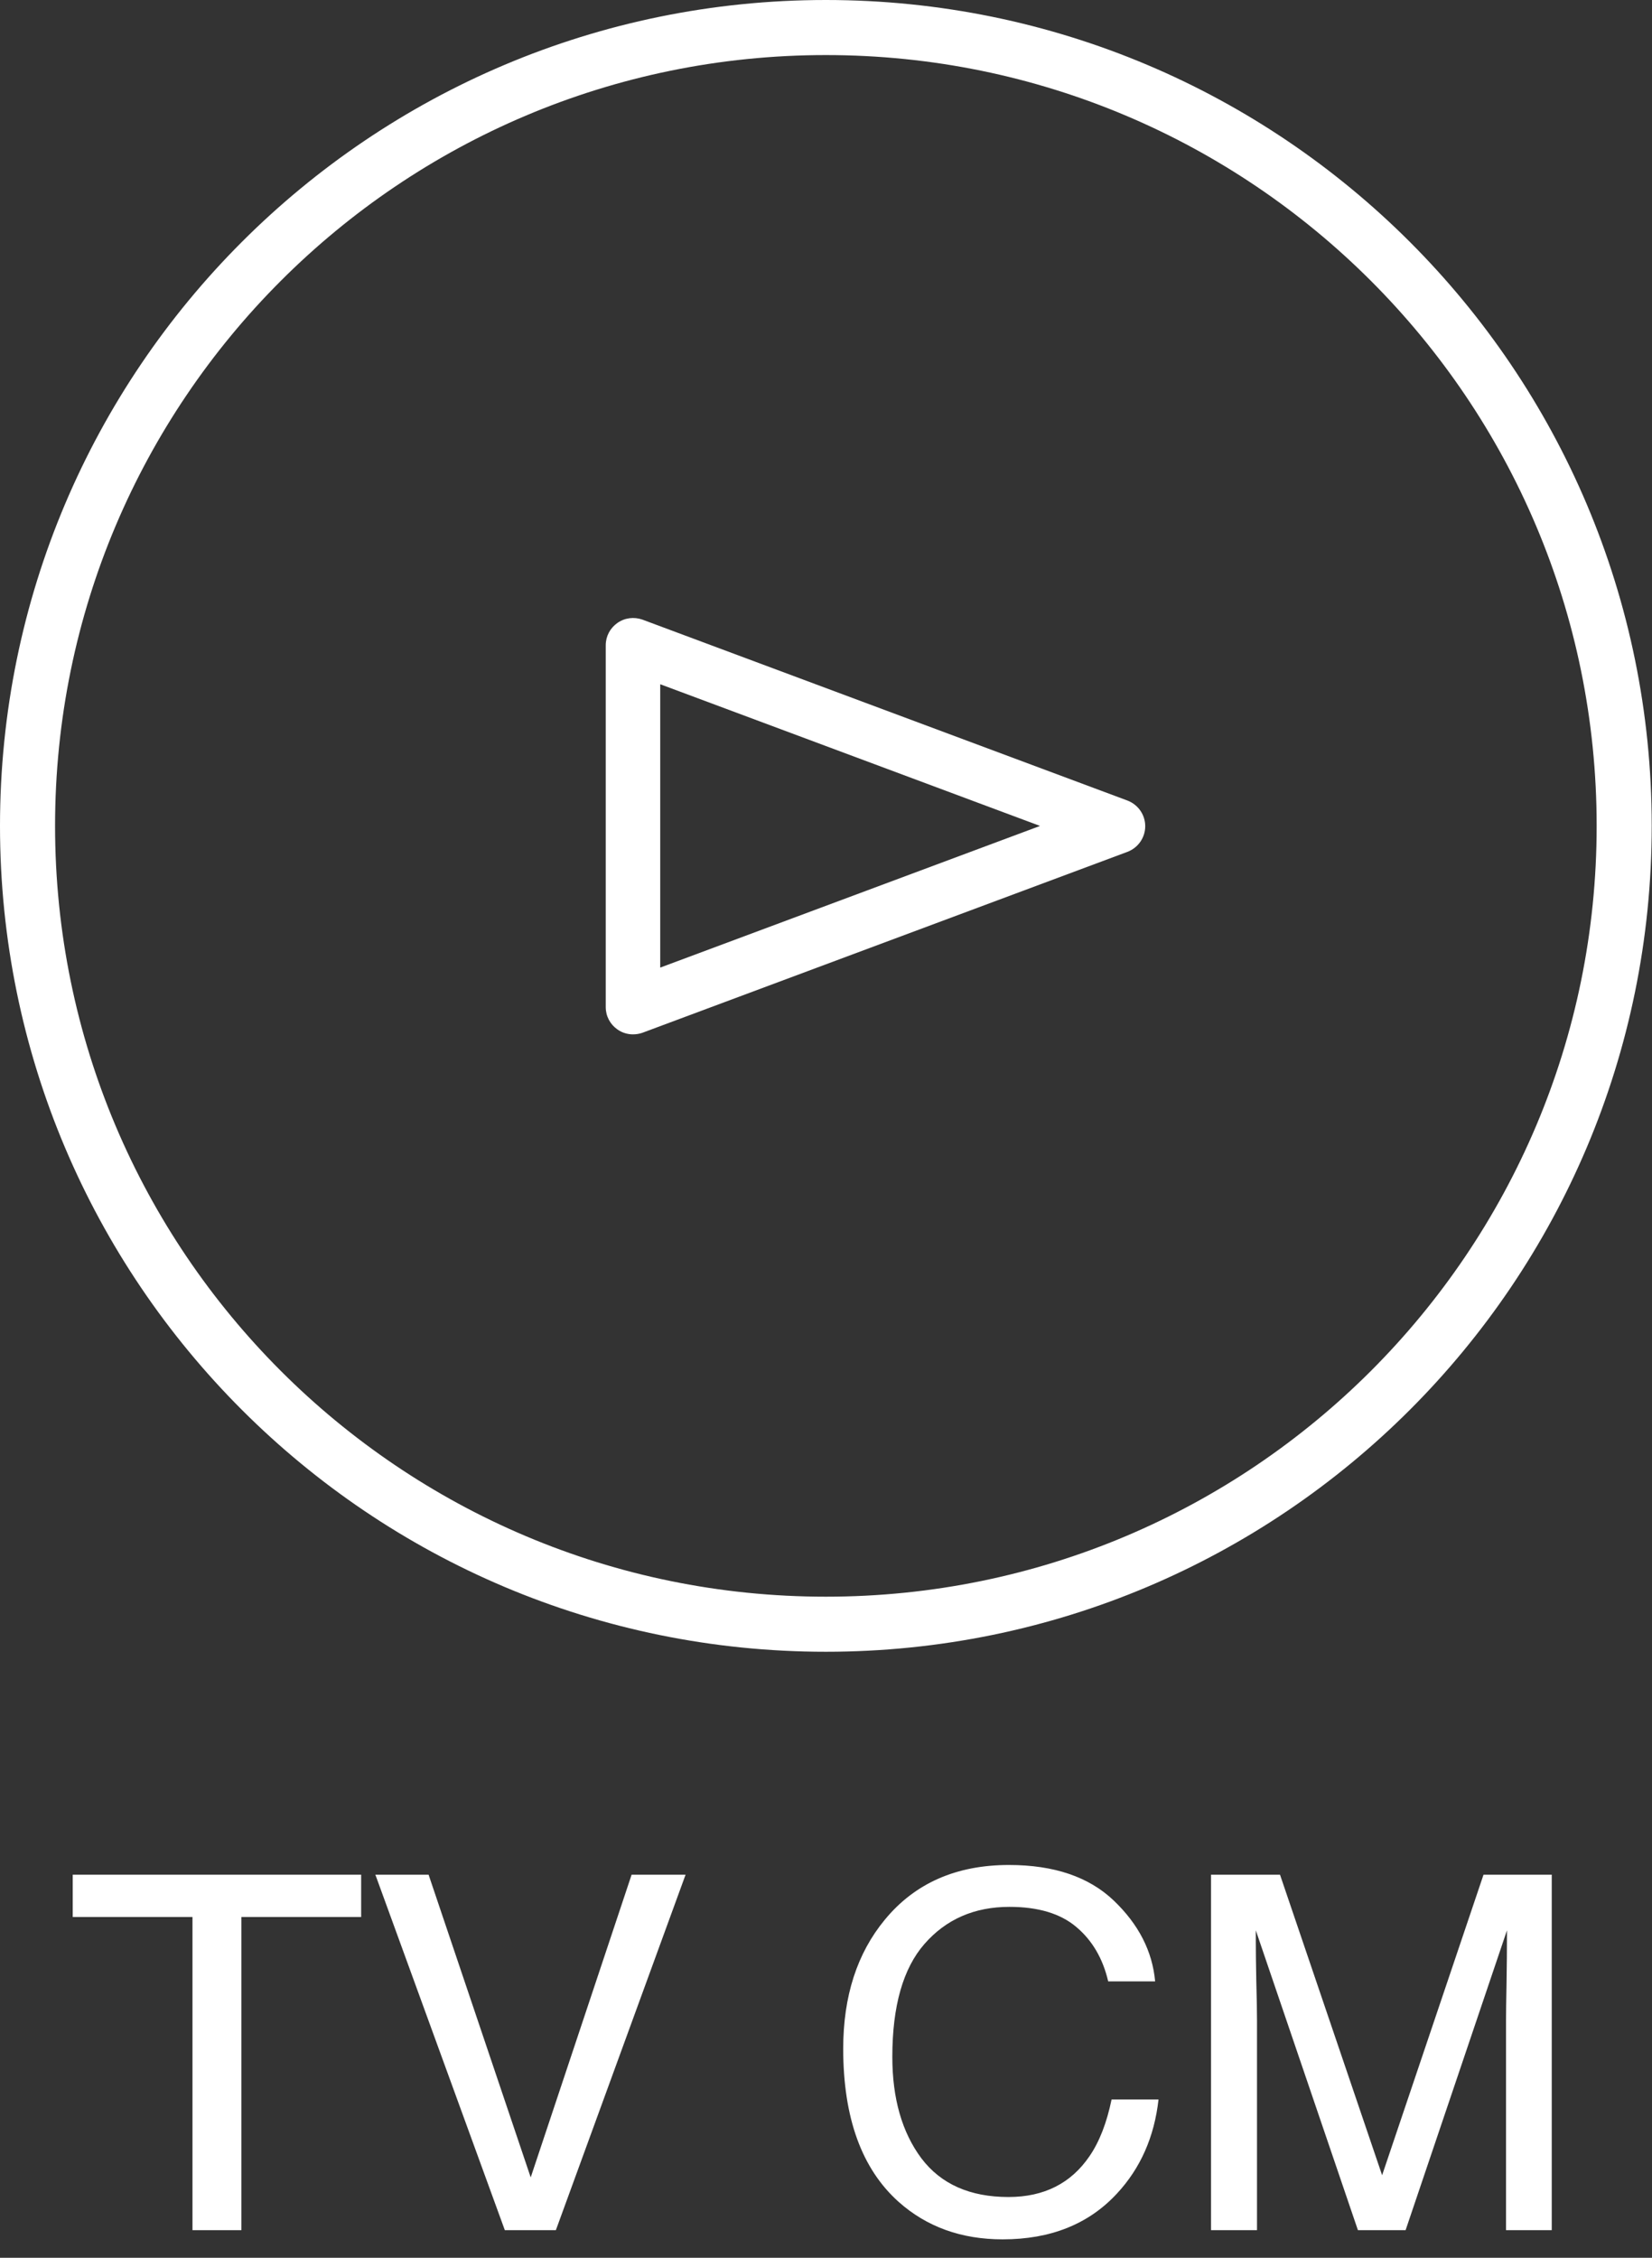 <svg width="60" height="82" viewBox="0 0 60 82" fill="none" xmlns="http://www.w3.org/2000/svg">
<rect x="0" y="0" width="60" height="82" fill="#333333" stroke="none"/>
<path d="M58.99 29.995C58.99 46.009 46.009 58.99 29.995 58.99C13.982 58.99 1 46.009 1 29.995C1 13.982 13.982 1 29.995 1C46.009 1 58.99 13.982 58.99 29.995Z" stroke="white" stroke-width="2"/>
<path d="M43.984 68.086H46.489L50.198 79.002L53.881 68.086H56.359V80.997H54.698V73.377C54.698 73.113 54.704 72.677 54.716 72.067C54.727 71.458 54.733 70.805 54.733 70.107L51.051 80.997H49.319L45.61 70.107V70.503C45.61 70.819 45.616 71.303 45.628 71.953C45.645 72.598 45.654 73.072 45.654 73.377V80.997H43.984V68.086Z" fill="white"/>
<path d="M36.645 67.734C38.28 67.734 39.549 68.165 40.451 69.026C41.353 69.888 41.855 70.866 41.954 71.962H40.249C40.056 71.13 39.669 70.471 39.089 69.984C38.515 69.498 37.706 69.255 36.663 69.255C35.392 69.255 34.363 69.703 33.578 70.6C32.799 71.49 32.409 72.858 32.409 74.704C32.409 76.216 32.761 77.443 33.464 78.387C34.173 79.324 35.227 79.793 36.628 79.793C37.917 79.793 38.898 79.298 39.572 78.308C39.93 77.786 40.196 77.101 40.372 76.251H42.077C41.925 77.61 41.421 78.75 40.565 79.67C39.54 80.777 38.157 81.331 36.417 81.331C34.917 81.331 33.657 80.877 32.638 79.969C31.296 78.768 30.625 76.913 30.625 74.405C30.625 72.501 31.129 70.939 32.137 69.721C33.227 68.397 34.73 67.734 36.645 67.734Z" fill="white"/>
<path d="M15.566 68.086L19.275 79.081L22.94 68.086H24.9L20.189 80.997H18.335L13.633 68.086H15.566Z" fill="white"/>
<path d="M13.117 68.086V69.624H8.767V80.997H6.991V69.624H2.641V68.086H13.117Z" fill="white"/>
<path d="M22.99 37.567C22.792 37.567 22.594 37.508 22.425 37.389C22.158 37.201 22 36.904 22 36.577V23.435C22 23.109 22.158 22.812 22.425 22.624C22.693 22.436 23.029 22.396 23.336 22.505L40.951 29.076C41.337 29.225 41.594 29.591 41.594 30.006C41.594 30.422 41.337 30.788 40.951 30.937L23.336 37.508C23.227 37.547 23.108 37.567 22.99 37.567ZM23.979 24.851V35.142L37.774 29.997L23.979 24.851Z" fill="white"/>
</svg>
